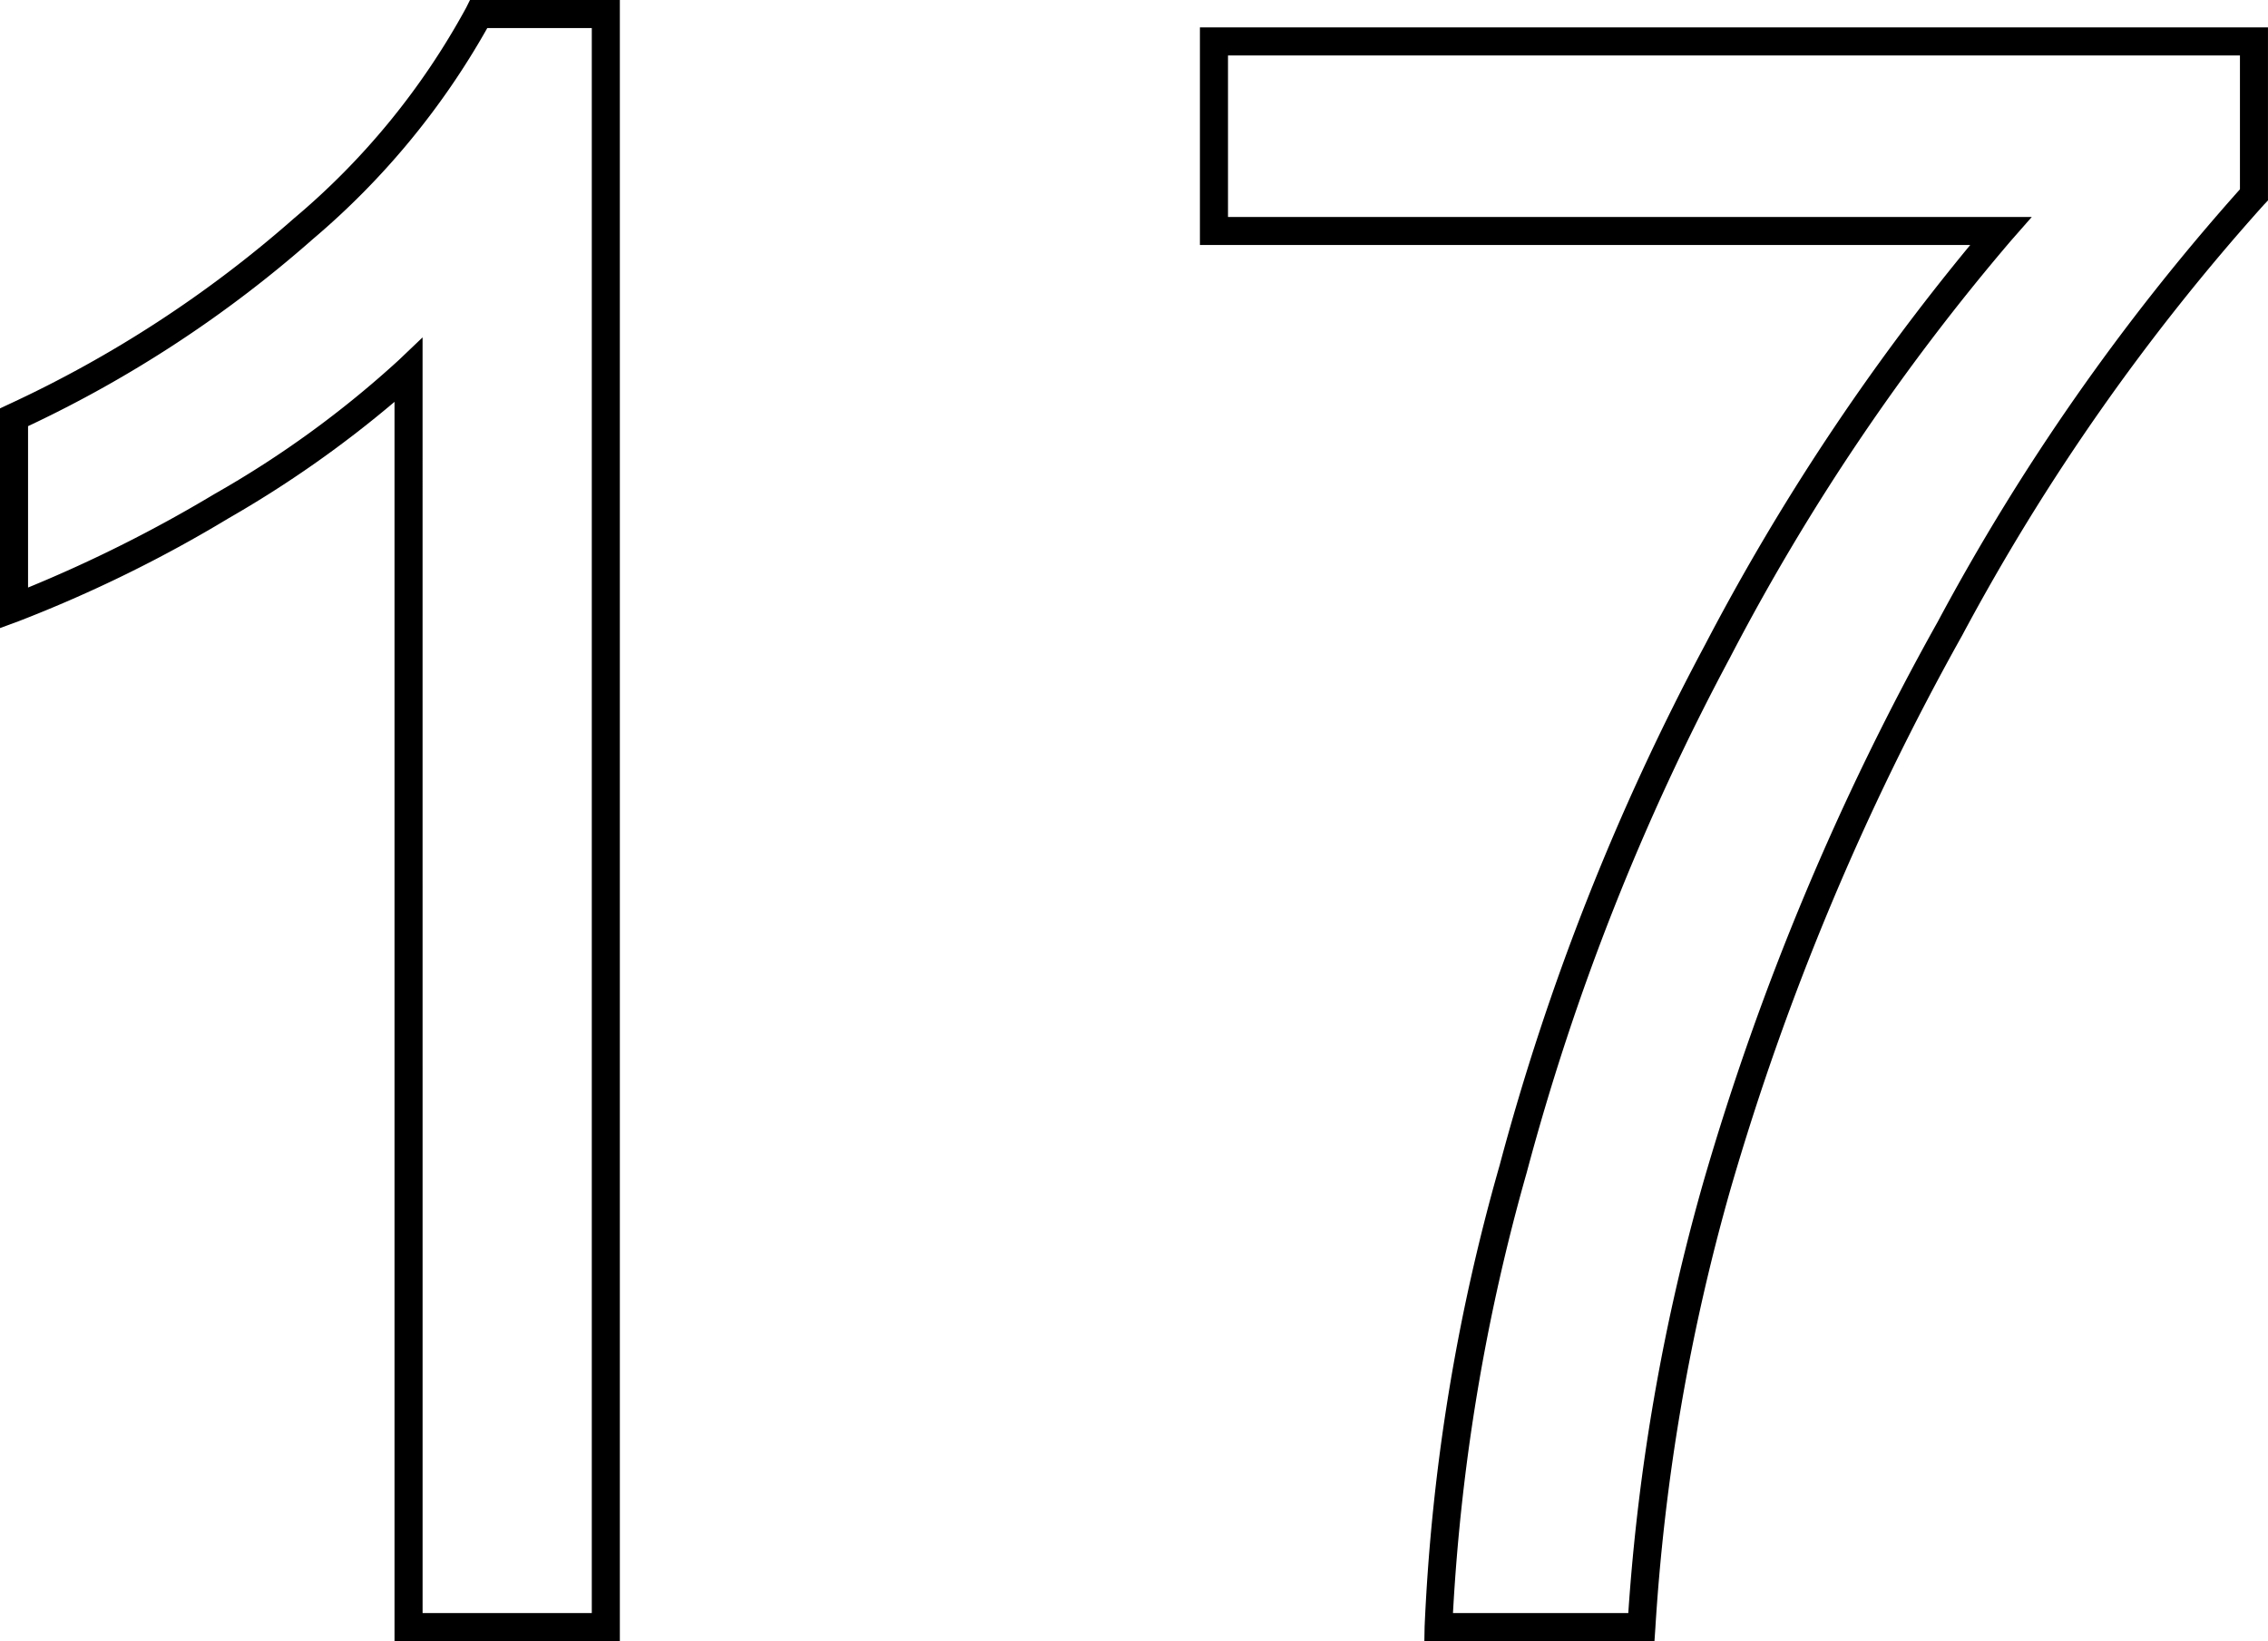 <svg xmlns="http://www.w3.org/2000/svg" viewBox="0 0 80.841 58.5"><path d="M22.094,58.5H14.062V14.325A39.751,39.751,0,0,1,8.155,18.47,47.961,47.961,0,0,1,.673,22.141L0,22.389V14.558l.287-.135A42.17,42.17,0,0,0,10.48,7.783,26.067,26.067,0,0,0,16.614.278L16.752,0h5.342Zm-7.031-1h6.031V1H17.369a27.574,27.574,0,0,1-6.224,7.529A43.017,43.017,0,0,1,1,15.191v5.753a49.373,49.373,0,0,0,6.649-3.337,36.075,36.075,0,0,0,6.568-4.774l.845-.806Z"/><path d="M58.972,58.5H50.77l.009-.509a70.929,70.929,0,0,1,2.673-16.448A86.654,86.654,0,0,1,60.778,22.98,81.766,81.766,0,0,1,70.227,8.734H42.77V.977h38.07v6.167l-.136.144a77.969,77.969,0,0,0-10.768,15.37A94.171,94.171,0,0,0,61.681,42.396a73.549,73.549,0,0,0-2.677,15.638Zm-7.182-1h6.249a74.157,74.157,0,0,1,2.682-15.383,95.055,95.055,0,0,1,8.344-19.946A79.377,79.377,0,0,1,79.841,6.748V1.977h-36.07V7.734H72.422l-.729.83A78.954,78.954,0,0,0,61.661,23.45,85.609,85.609,0,0,0,54.418,41.8,71.593,71.593,0,0,0,51.79,57.5Z"/></svg>
